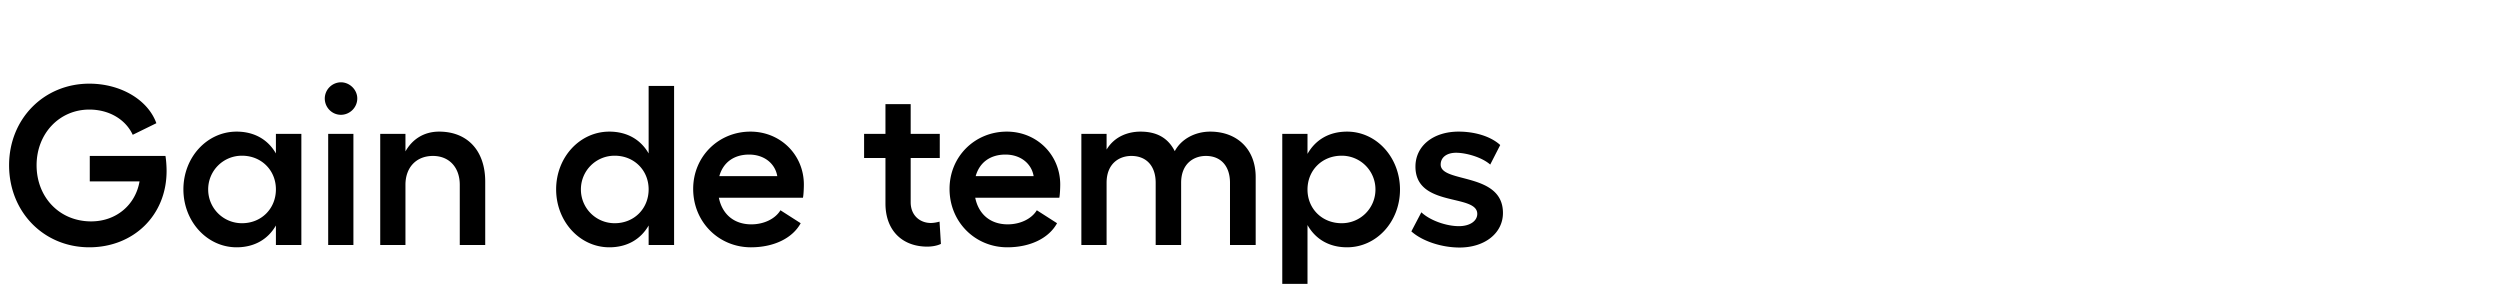 <svg width="176" height="21" viewBox="0 0 176 21" xmlns="http://www.w3.org/2000/svg"><path d="M11.648 10.978H6.32v1.792h3.504c-.288 1.664-1.648 2.816-3.408 2.816-2.24 0-3.84-1.712-3.84-3.952 0-2.224 1.6-3.92 3.712-3.92 1.408 0 2.56.704 3.056 1.776l1.664-.816c-.592-1.648-2.512-2.784-4.72-2.784-3.2 0-5.648 2.48-5.648 5.744 0 3.28 2.432 5.776 5.648 5.776 3.088 0 5.44-2.224 5.44-5.376 0-.336-.032-.784-.08-1.056zm7.776-1.552v1.376c-.56-.976-1.52-1.536-2.768-1.536-2.08 0-3.744 1.808-3.744 4.064 0 2.256 1.664 4.08 3.744 4.08 1.248 0 2.208-.56 2.768-1.536v1.376h1.792V9.426zm-2.384 6.288a2.37 2.37 0 0 1-2.384-2.384 2.366 2.366 0 0 1 2.384-2.368c1.36 0 2.384 1.024 2.384 2.368 0 1.36-1.024 2.384-2.384 2.384zM24 5.794a1.15 1.15 0 0 0-1.136 1.136c0 .64.512 1.152 1.136 1.152.624 0 1.152-.512 1.152-1.152 0-.608-.528-1.136-1.152-1.136zm-.896 3.632v7.824h1.776V9.426zm7.808-.16c-1.04 0-1.872.512-2.368 1.392V9.426h-1.776v7.824h1.776v-4.24c0-1.232.768-2.032 1.936-2.032 1.136 0 1.888.8 1.888 2.032v4.24h1.792v-4.464c0-2.176-1.248-3.52-3.248-3.52zM45.664 6.05v4.752c-.56-.976-1.52-1.536-2.768-1.536-2.08 0-3.744 1.808-3.744 4.064 0 2.256 1.664 4.08 3.744 4.08 1.248 0 2.208-.56 2.768-1.536v1.376h1.792V6.05zm-2.384 9.664a2.37 2.37 0 0 1-2.384-2.384 2.366 2.366 0 0 1 2.384-2.368c1.36 0 2.384 1.024 2.384 2.368 0 1.36-1.024 2.384-2.384 2.384zm13.312-2.72c0-2.096-1.648-3.728-3.76-3.728-2.256 0-4.032 1.76-4.032 4.032 0 2.336 1.808 4.112 4.064 4.112 1.616 0 2.928-.64 3.504-1.696l-1.424-.912c-.368.608-1.168.992-2.048.992-1.216 0-2.048-.704-2.288-1.872h5.92c.048-.224.064-.72.064-.928zm-5.952-.592c.272-.976 1.04-1.52 2.096-1.52 1.072 0 1.84.64 1.984 1.52zm15.504 3.2c-.16.048-.416.096-.608.096-.784 0-1.424-.544-1.424-1.456v-3.12h2.048V9.426h-2.048V7.33h-1.776v2.096h-1.504v1.696h1.504v3.2c0 1.936 1.216 3.04 2.944 3.04.336 0 .704-.064.96-.192zm8.496-2.608c0-2.096-1.648-3.728-3.76-3.728-2.256 0-4.032 1.76-4.032 4.032 0 2.336 1.808 4.112 4.064 4.112 1.616 0 2.928-.64 3.504-1.696l-1.424-.912c-.368.608-1.168.992-2.048.992-1.216 0-2.048-.704-2.288-1.872h5.92c.048-.224.064-.72.064-.928zm-5.952-.592c.272-.976 1.04-1.52 2.096-1.52 1.072 0 1.84.64 1.984 1.52zM85.2 9.266c-1.072 0-2.048.528-2.496 1.376-.48-.944-1.28-1.376-2.416-1.376-.816 0-1.808.304-2.384 1.264V9.426h-1.776v7.824h1.776v-4.384c0-1.344.88-1.888 1.744-1.888 1.056 0 1.712.704 1.712 1.888v4.384h1.792v-4.384c0-1.328.864-1.888 1.744-1.888 1.056 0 1.696.72 1.696 1.888v4.384H88.4v-4.784c0-1.968-1.312-3.2-3.2-3.2zm9.632 0c-1.264 0-2.224.576-2.784 1.568V9.426h-1.776v10.56h1.776v-4.144c.56.992 1.52 1.568 2.784 1.568 2.08 0 3.728-1.808 3.728-4.064 0-2.256-1.648-4.08-3.728-4.08zm-.384 6.448c-1.376 0-2.4-1.024-2.4-2.368 0-1.36 1.024-2.384 2.4-2.384a2.37 2.37 0 0 1 2.384 2.384 2.366 2.366 0 0 1-2.384 2.368zm8.304 1.712c1.792 0 3.056-1.024 3.056-2.432 0-2.896-4.384-2.08-4.384-3.408 0-.512.432-.832 1.088-.832.656 0 1.776.288 2.4.832l.704-1.376c-.704-.64-1.84-.944-2.928-.944-1.792 0-3.04 1.008-3.04 2.464 0 2.896 4.352 1.888 4.352 3.328 0 .496-.512.864-1.296.864-.88 0-2.032-.4-2.64-.976l-.704 1.344c.768.688 2.128 1.136 3.392 1.136z"/></svg>